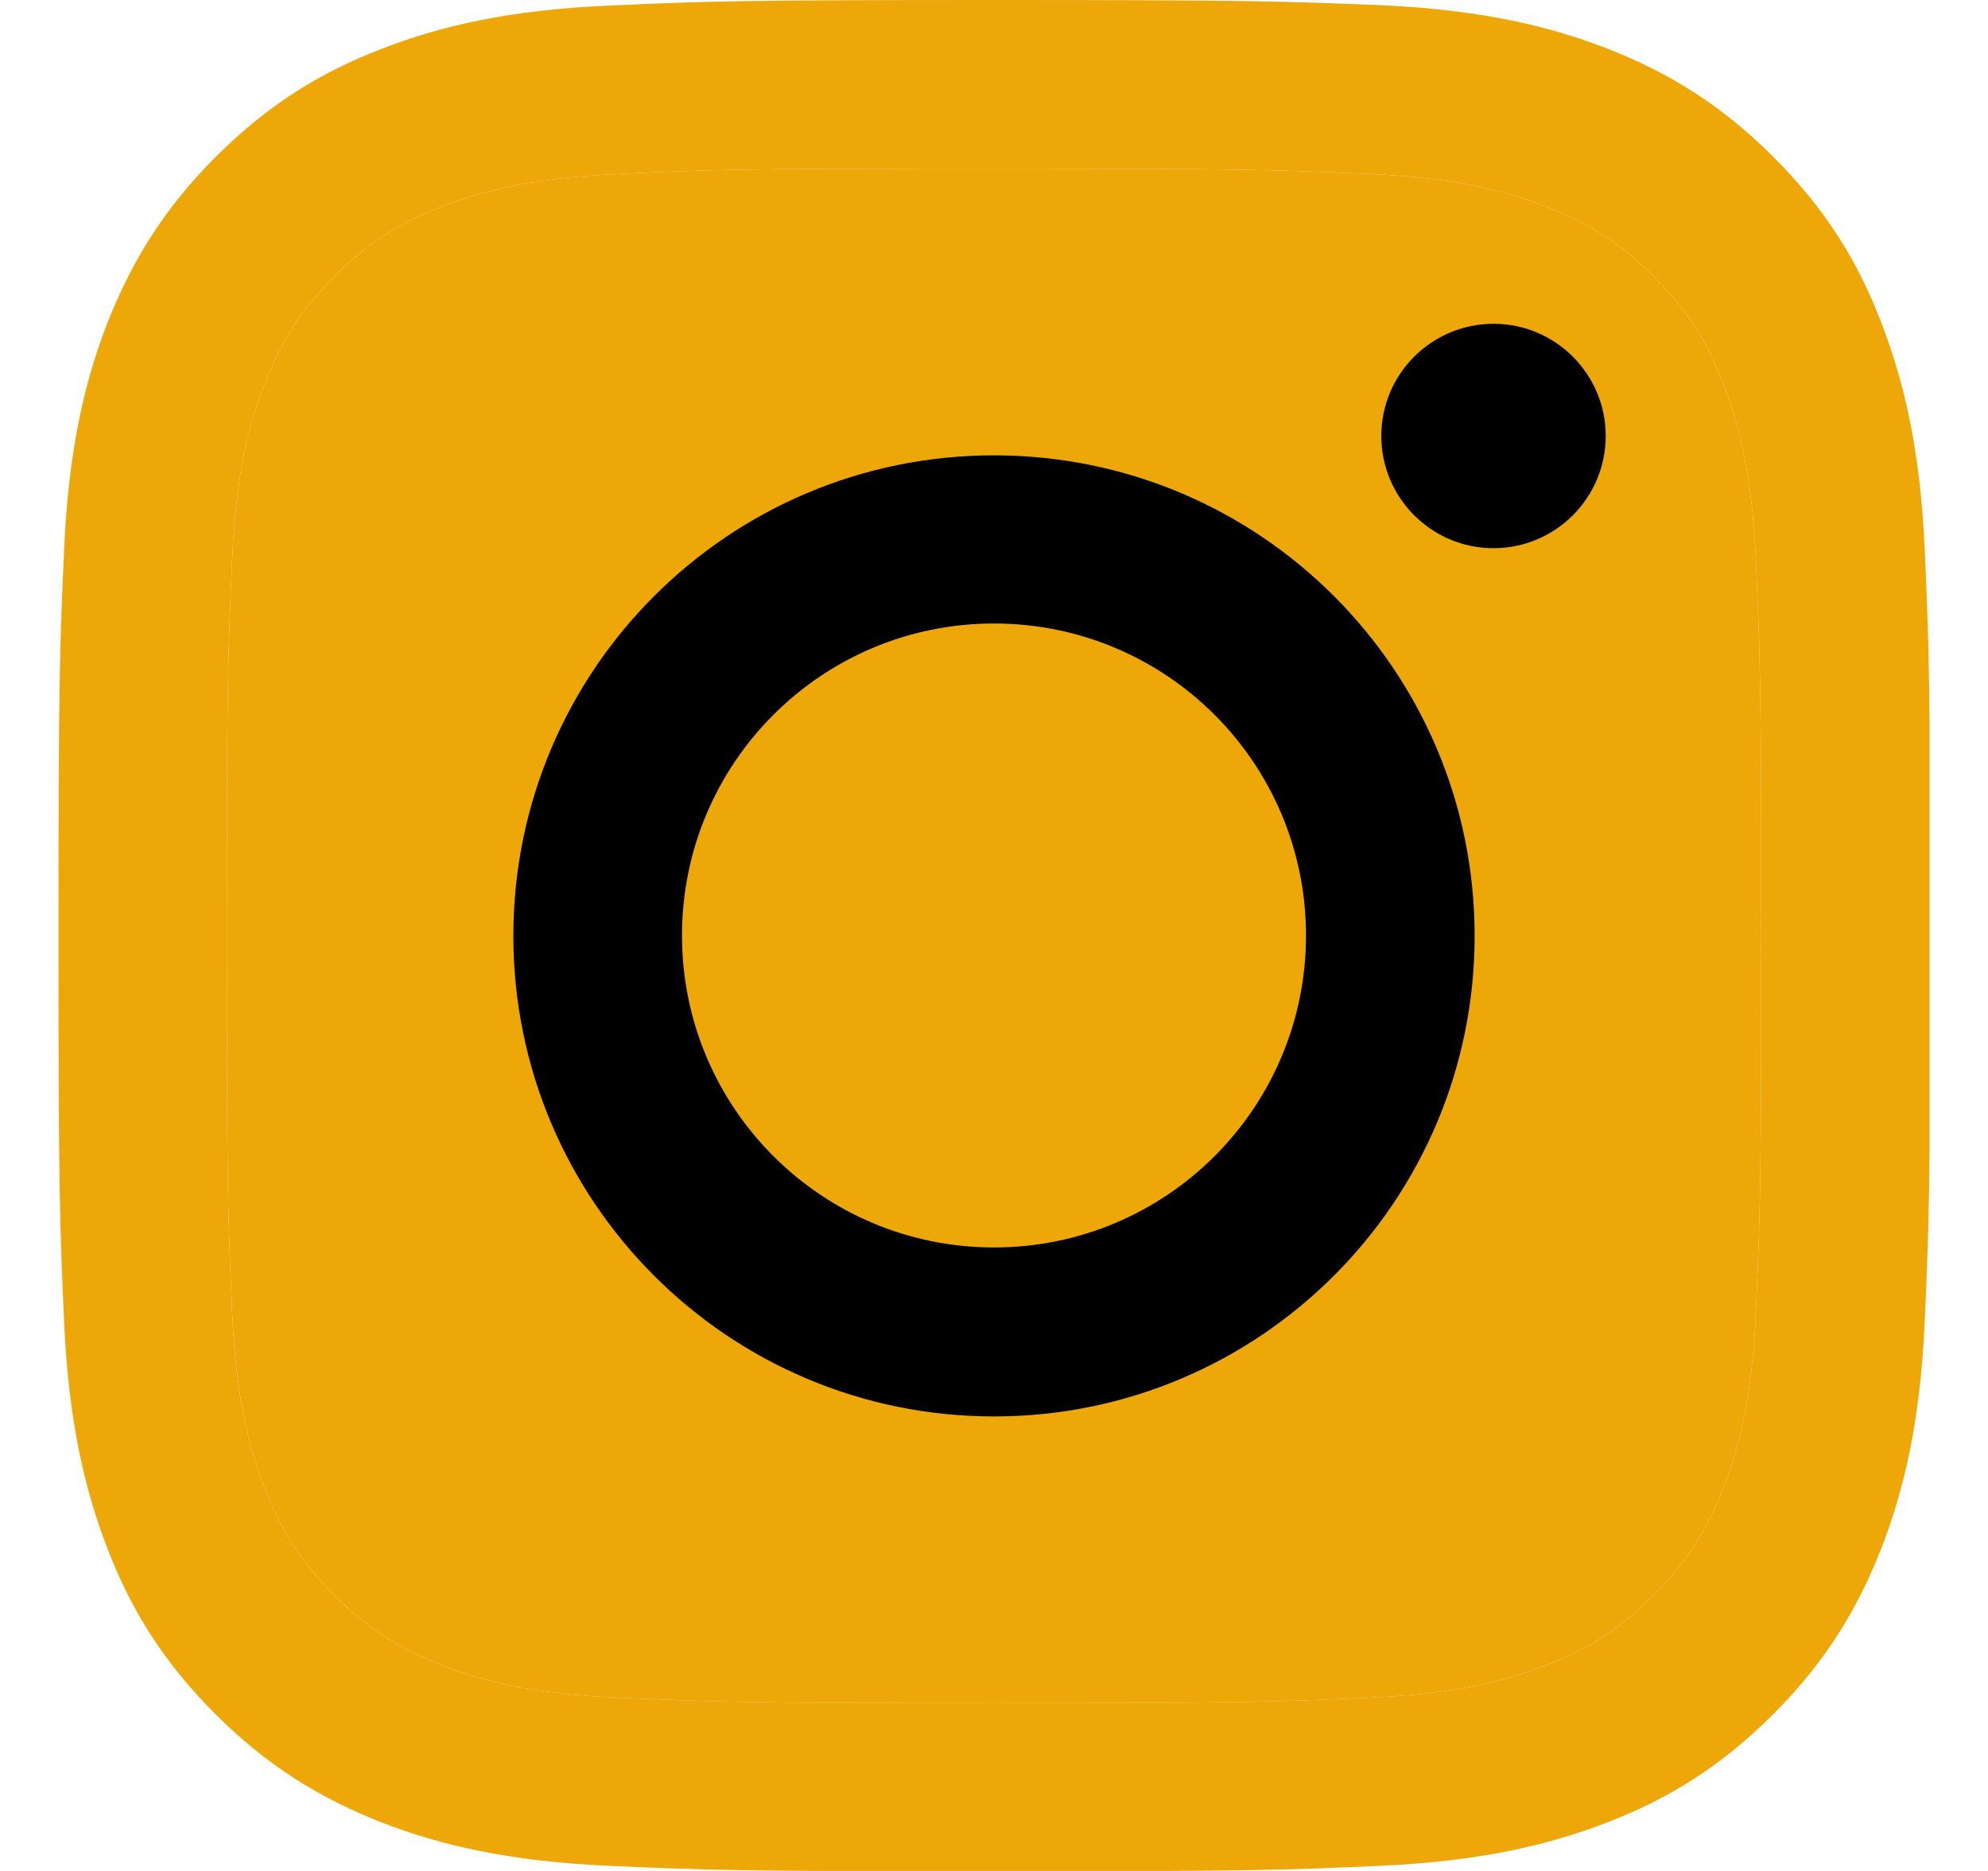 <svg width="17" height="16" viewBox="0 0 17 16" fill="none" xmlns="http://www.w3.org/2000/svg">
<g clip-path="url(#clip0_1_318)">
<path d="M8.5 1.442C10.637 1.442 10.888 1.451 11.733 1.489C12.514 1.524 12.937 1.655 13.219 1.766C13.594 1.912 13.861 2.083 14.14 2.363C14.42 2.642 14.595 2.909 14.737 3.284C14.845 3.566 14.979 3.989 15.014 4.77C15.052 5.615 15.061 5.866 15.061 8.003C15.061 10.14 15.052 10.391 15.014 11.236C14.979 12.018 14.849 12.44 14.737 12.723C14.591 13.097 14.42 13.364 14.14 13.643C13.861 13.923 13.594 14.098 13.219 14.241C12.937 14.349 12.514 14.482 11.733 14.517C10.888 14.555 10.637 14.565 8.5 14.565C6.363 14.565 6.112 14.555 5.267 14.517C4.486 14.482 4.063 14.352 3.781 14.241C3.406 14.095 3.139 13.923 2.86 13.643C2.58 13.364 2.406 13.097 2.263 12.723C2.155 12.44 2.021 12.018 1.986 11.236C1.948 10.391 1.939 10.14 1.939 8.003C1.939 5.866 1.948 5.615 1.986 4.77C2.021 3.989 2.151 3.566 2.263 3.284C2.409 2.909 2.58 2.642 2.86 2.363C3.139 2.083 3.406 1.909 3.781 1.766C4.063 1.658 4.486 1.524 5.267 1.489C6.112 1.448 6.366 1.442 8.5 1.442ZM8.5 0C6.328 0 6.055 0.01 5.2 0.048C4.349 0.086 3.768 0.222 3.26 0.419C2.733 0.622 2.288 0.899 1.843 1.343C1.399 1.788 1.126 2.236 0.919 2.76C0.722 3.268 0.586 3.849 0.548 4.703C0.51 5.555 0.5 5.828 0.5 8C0.5 10.172 0.51 10.445 0.548 11.3C0.586 12.151 0.722 12.732 0.919 13.243C1.122 13.771 1.399 14.215 1.843 14.66C2.288 15.104 2.736 15.377 3.26 15.584C3.768 15.781 4.349 15.917 5.203 15.956C6.058 15.994 6.328 16.003 8.503 16.003C10.679 16.003 10.949 15.994 11.803 15.956C12.654 15.917 13.235 15.781 13.746 15.584C14.274 15.381 14.718 15.104 15.163 14.66C15.608 14.215 15.881 13.767 16.087 13.243C16.284 12.735 16.421 12.154 16.459 11.3C16.497 10.445 16.506 10.175 16.506 8C16.506 5.825 16.497 5.555 16.459 4.7C16.421 3.849 16.284 3.268 16.087 2.757C15.884 2.229 15.608 1.785 15.163 1.34C14.718 0.896 14.271 0.622 13.746 0.416C13.238 0.219 12.657 0.083 11.803 0.044C10.945 0.01 10.672 0 8.5 0Z" fill="#EDA708"/>
<path d="M8.5 1.442C10.637 1.442 10.888 1.451 11.733 1.489C12.514 1.524 12.937 1.655 13.219 1.766C13.594 1.912 13.861 2.083 14.14 2.363C14.42 2.642 14.595 2.909 14.737 3.284C14.845 3.566 14.979 3.989 15.014 4.77C15.052 5.615 15.061 5.866 15.061 8.003C15.061 10.14 15.052 10.391 15.014 11.236C14.979 12.018 14.849 12.44 14.737 12.723C14.591 13.097 14.42 13.364 14.14 13.643C13.861 13.923 13.594 14.098 13.219 14.241C12.937 14.349 12.514 14.482 11.733 14.517C10.888 14.555 10.637 14.565 8.5 14.565C6.363 14.565 6.112 14.555 5.267 14.517C4.486 14.482 4.063 14.352 3.781 14.241C3.406 14.095 3.139 13.923 2.86 13.643C2.58 13.364 2.406 13.097 2.263 12.723C2.155 12.44 2.021 12.018 1.986 11.236C1.948 10.391 1.939 10.14 1.939 8.003C1.939 5.866 1.948 5.615 1.986 4.77C2.021 3.989 2.151 3.566 2.263 3.284C2.409 2.909 2.58 2.642 2.86 2.363C3.139 2.083 3.406 1.909 3.781 1.766C4.063 1.658 4.486 1.524 5.267 1.489C6.112 1.448 6.366 1.442 8.5 1.442Z" fill="#EDA708"/>
<path d="M8.5 3.894C6.232 3.894 4.39 5.732 4.39 8.003C4.39 10.274 6.229 12.113 8.5 12.113C10.771 12.113 12.61 10.274 12.61 8.003C12.61 5.732 10.771 3.894 8.5 3.894ZM8.5 10.668C7.026 10.668 5.832 9.474 5.832 8C5.832 6.526 7.026 5.332 8.5 5.332C9.974 5.332 11.168 6.526 11.168 8C11.168 9.474 9.974 10.668 8.5 10.668Z" fill="#000"/>
<path d="M12.772 4.688C13.301 4.688 13.731 4.258 13.731 3.728C13.731 3.199 13.301 2.769 12.772 2.769C12.242 2.769 11.812 3.199 11.812 3.728C11.812 4.258 12.242 4.688 12.772 4.688Z" fill="#000"/>
</g>
<defs>
<clipPath id="clip0_1_318">
<rect width="16" height="16" fill="none" transform="translate(0.5)"/>
</clipPath>
</defs>
</svg>
